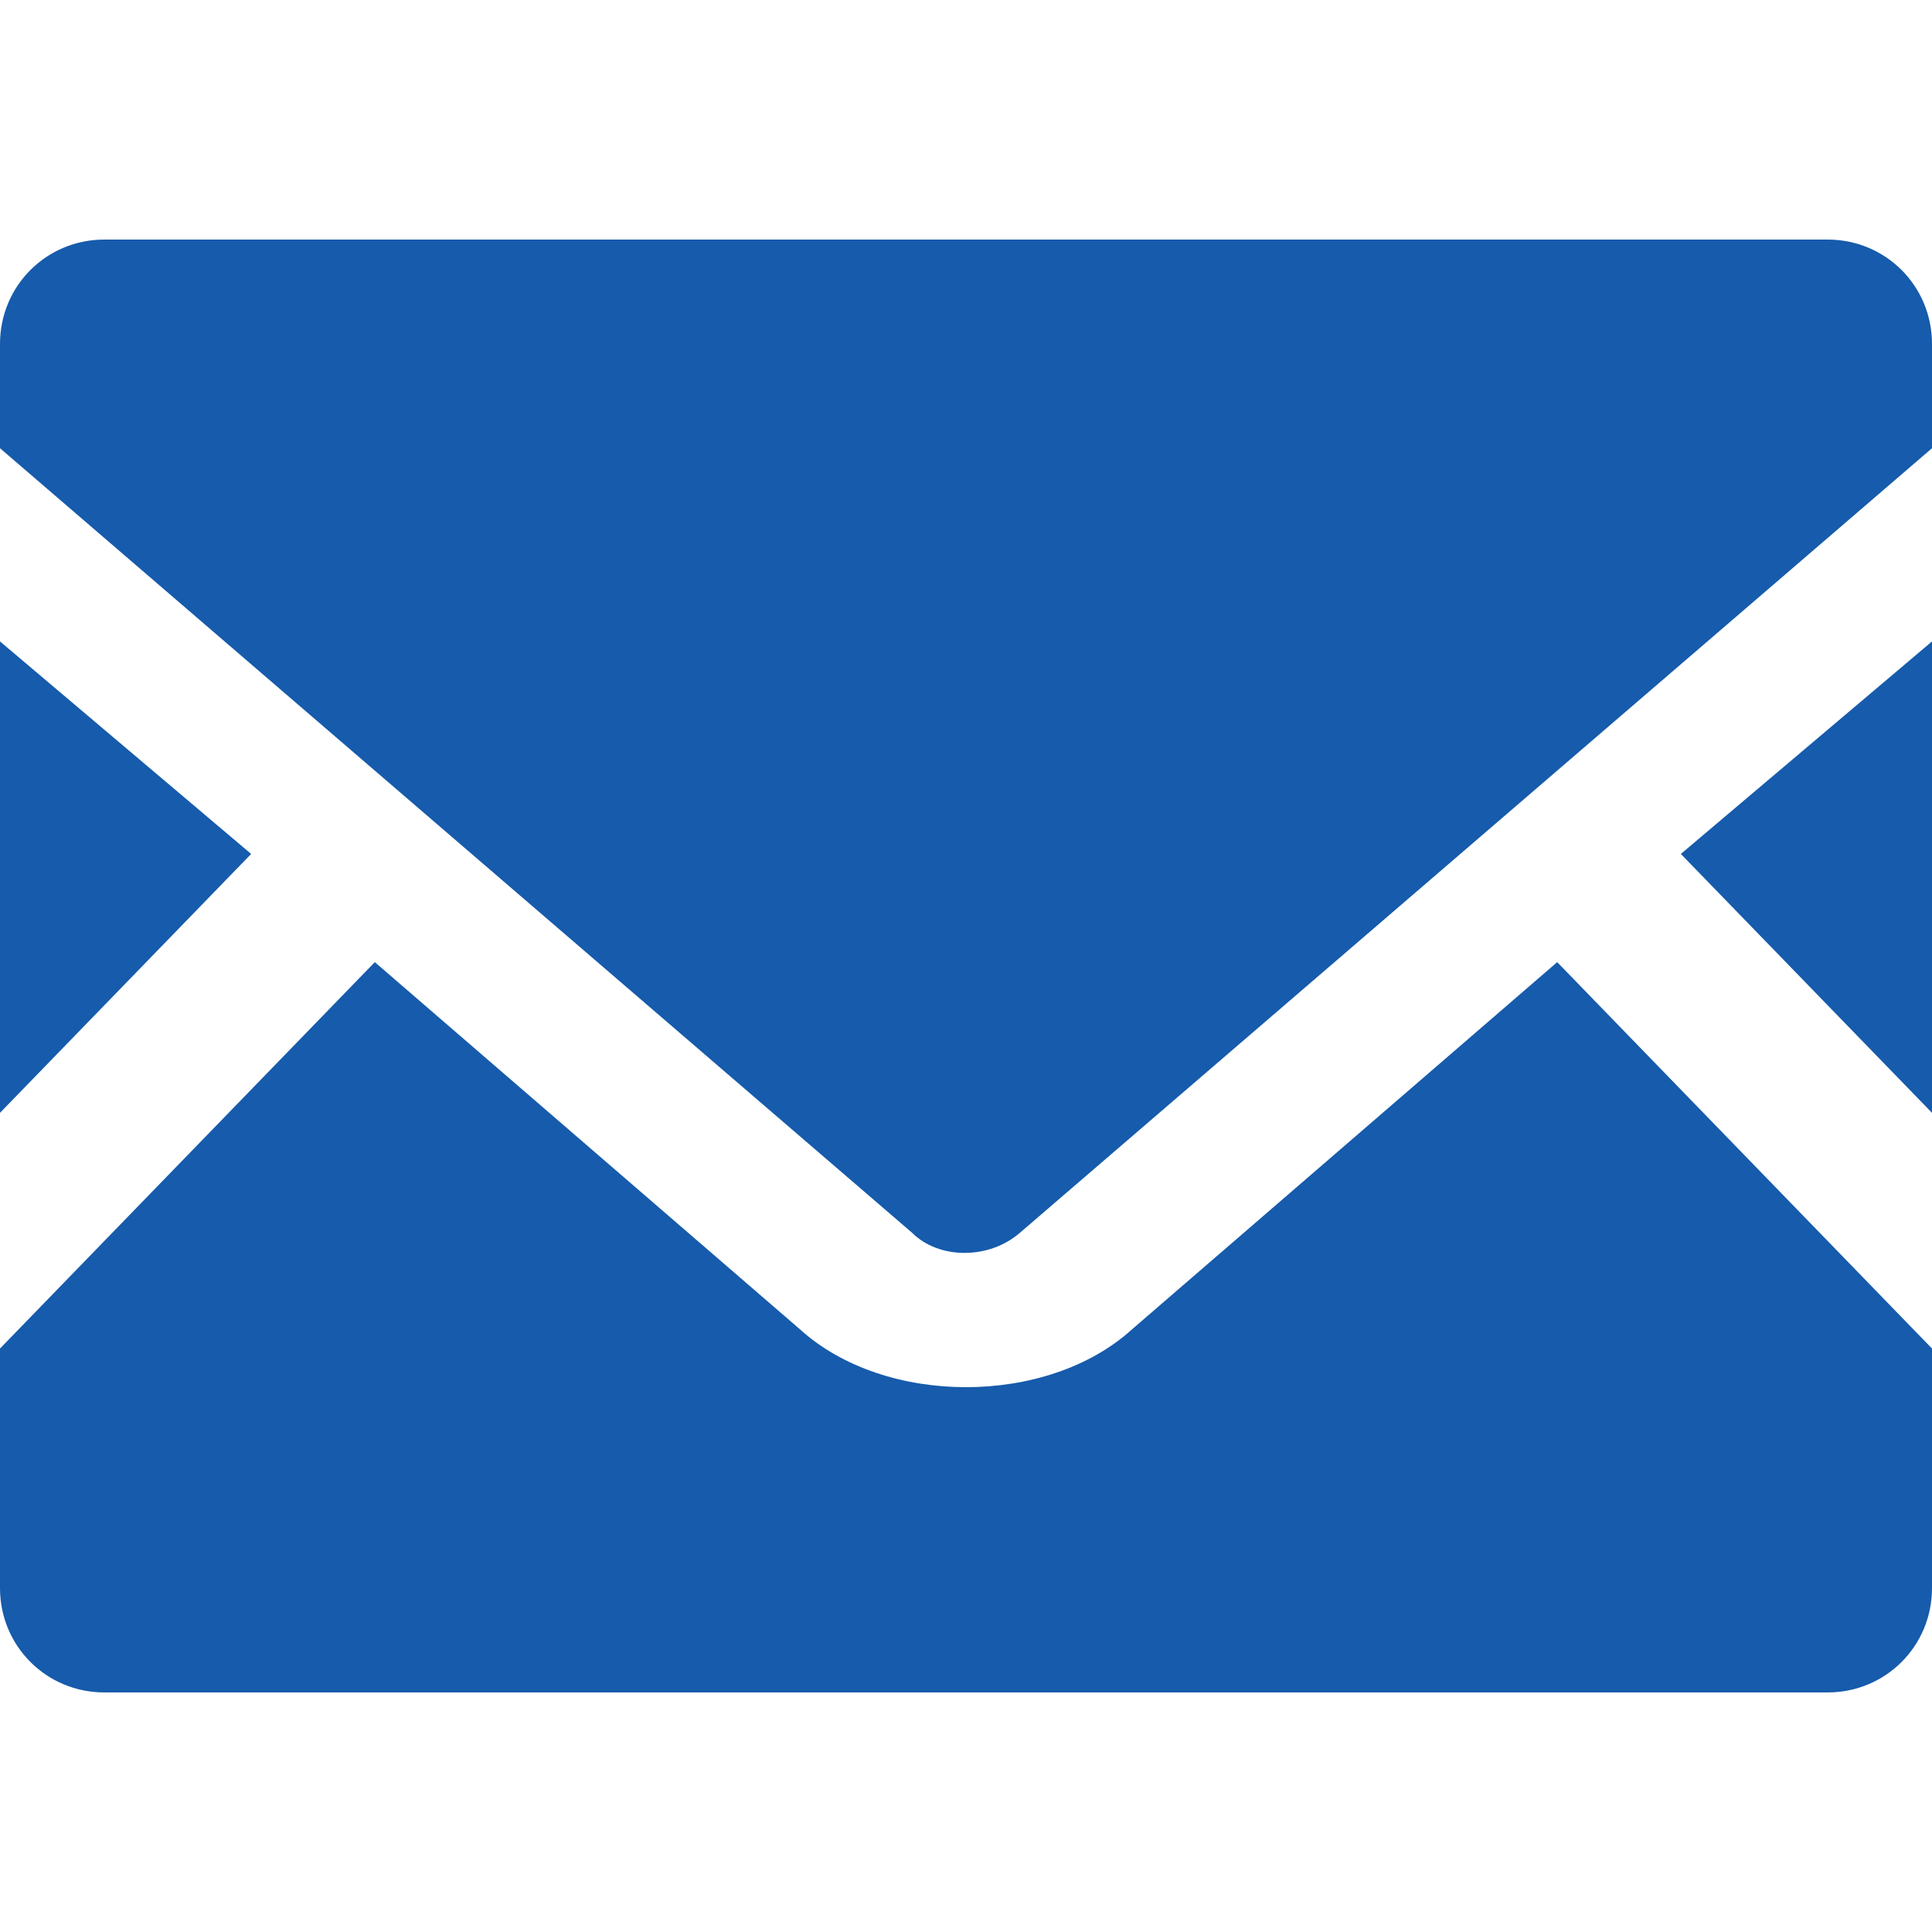 <?xml version="1.0" encoding="utf-8"?>
<!-- Generator: Adobe Illustrator 26.5.0, SVG Export Plug-In . SVG Version: 6.00 Build 0)  -->
<svg version="1.1" id="レイヤー_1" xmlns="http://www.w3.org/2000/svg" xmlns:xlink="http://www.w3.org/1999/xlink" x="0px"
	 y="0px" viewBox="0 0 50 50" style="enable-background:new 0 0 50 50;" xml:space="preserve">
<style type="text/css">
	.st0{fill:#165BAC;}
</style>
<g>
	<polygon class="st0" points="50,28.8 43.5,22.1 50,16.6 	"/>
	<polygon class="st0" points="6.5,22.1 0,28.8 0,16.6 	"/>
	<path class="st0" d="M50,34.9v6.2c0,1.5-1.2,2.7-2.7,2.7H2.7c-1.5,0-2.7-1.2-2.7-2.7v-6.2l9.7-10l11,9.5c1.1,1,2.7,1.5,4.3,1.5
		c1.6,0,3.2-0.5,4.3-1.5l11-9.5L50,34.9z"/>
	<path class="st0" d="M50,8.9v2.7L26.4,31.9c-0.8,0.7-2.1,0.7-2.8,0L0,11.6V8.9c0-1.5,1.2-2.7,2.7-2.7h44.6C48.8,6.2,50,7.4,50,8.9z
		"/>
</g>
</svg>
